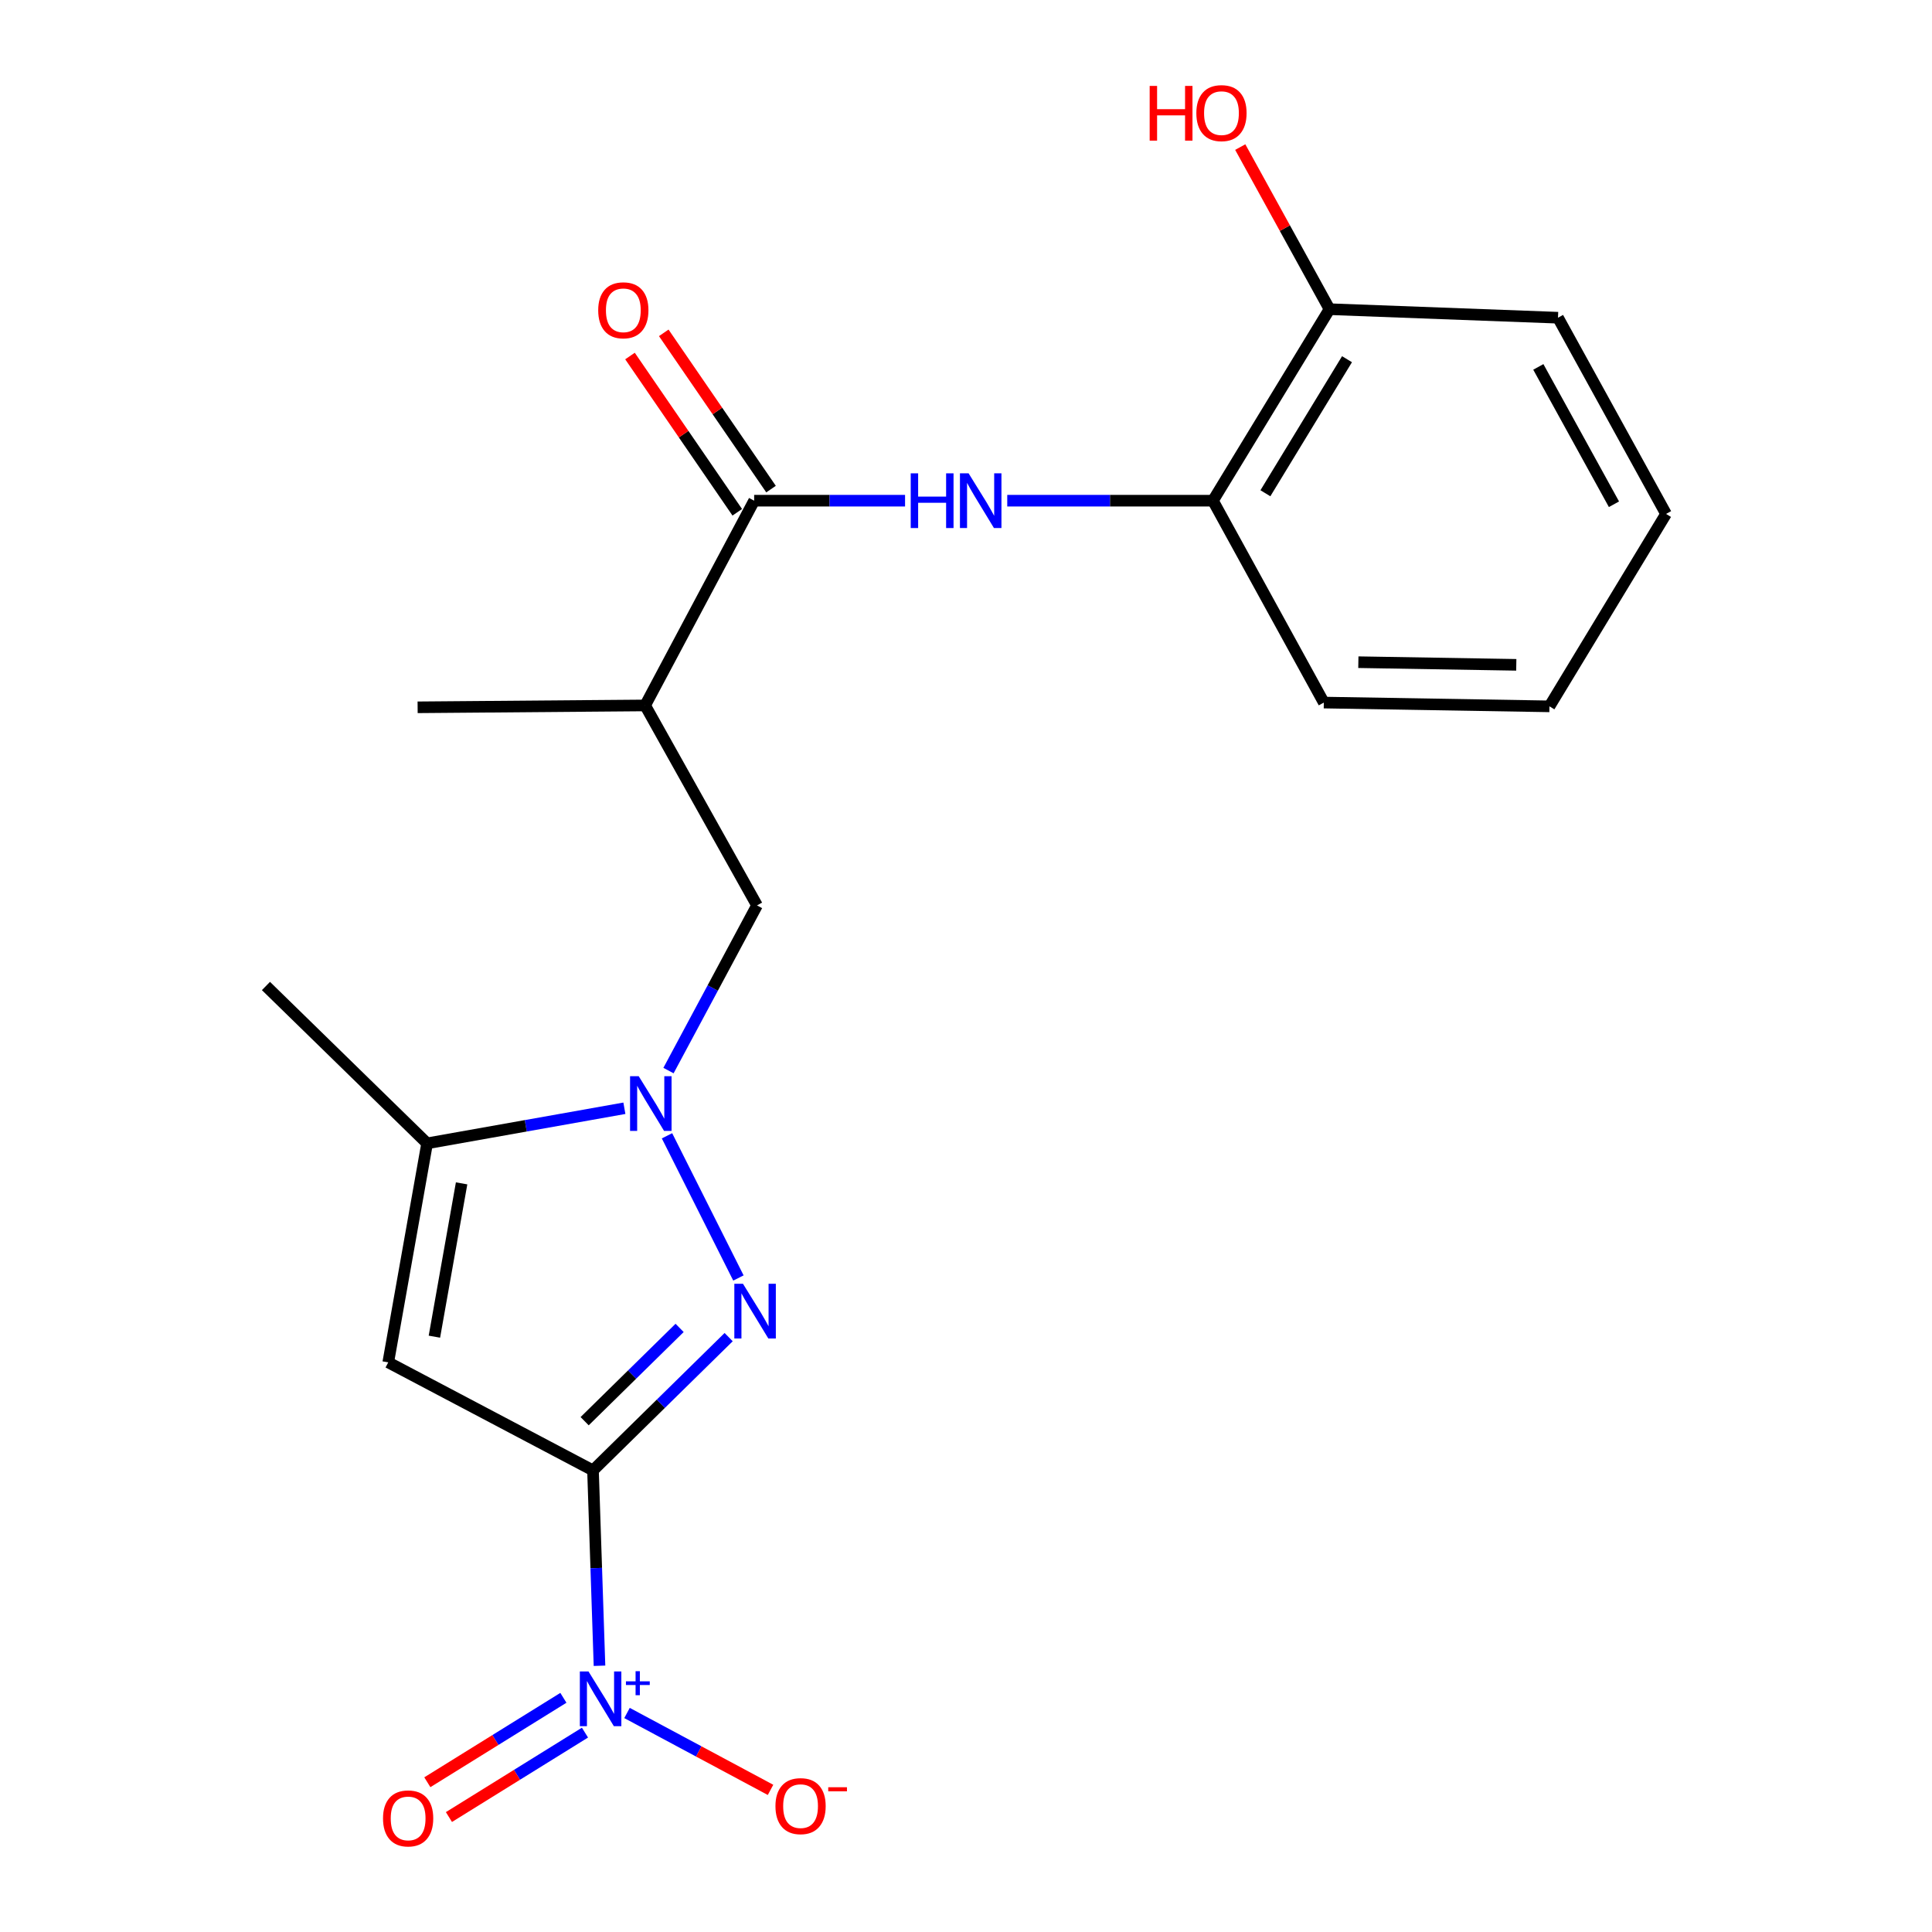 <?xml version='1.0' encoding='iso-8859-1'?>
<svg version='1.1' baseProfile='full'
              xmlns='http://www.w3.org/2000/svg'
                      xmlns:rdkit='http://www.rdkit.org/xml'
                      xmlns:xlink='http://www.w3.org/1999/xlink'
                  xml:space='preserve'
width='1000px' height='1000px' viewBox='0 0 1000 1000'>
<!-- END OF HEADER -->
<rect style='opacity:1.0;fill:#FFFFFF;stroke:none' width='1000' height='1000' x='0' y='0'> </rect>
<path class='bond-0' d='M 306.935,761.075 L 342.043,726.583' style='fill:none;fill-rule:evenodd;stroke:#000000;stroke-width:6px;stroke-linecap:butt;stroke-linejoin:miter;stroke-opacity:1' />
<path class='bond-0' d='M 342.043,726.583 L 377.151,692.091' style='fill:none;fill-rule:evenodd;stroke:#0000FF;stroke-width:6px;stroke-linecap:butt;stroke-linejoin:miter;stroke-opacity:1' />
<path class='bond-0' d='M 302.611,735.607 L 327.187,711.462' style='fill:none;fill-rule:evenodd;stroke:#000000;stroke-width:6px;stroke-linecap:butt;stroke-linejoin:miter;stroke-opacity:1' />
<path class='bond-0' d='M 327.187,711.462 L 351.762,687.318' style='fill:none;fill-rule:evenodd;stroke:#0000FF;stroke-width:6px;stroke-linecap:butt;stroke-linejoin:miter;stroke-opacity:1' />
<path class='bond-2' d='M 306.935,761.075 L 200.957,705.16' style='fill:none;fill-rule:evenodd;stroke:#000000;stroke-width:6px;stroke-linecap:butt;stroke-linejoin:miter;stroke-opacity:1' />
<path class='bond-3' d='M 306.935,761.075 L 308.617,811.635' style='fill:none;fill-rule:evenodd;stroke:#000000;stroke-width:6px;stroke-linecap:butt;stroke-linejoin:miter;stroke-opacity:1' />
<path class='bond-3' d='M 308.617,811.635 L 310.299,862.195' style='fill:none;fill-rule:evenodd;stroke:#0000FF;stroke-width:6px;stroke-linecap:butt;stroke-linejoin:miter;stroke-opacity:1' />
<path class='bond-1' d='M 382.208,661.485 L 345.24,587.887' style='fill:none;fill-rule:evenodd;stroke:#0000FF;stroke-width:6px;stroke-linecap:butt;stroke-linejoin:miter;stroke-opacity:1' />
<path class='bond-8' d='M 346.008,554.132 L 368.92,511.386' style='fill:none;fill-rule:evenodd;stroke:#0000FF;stroke-width:6px;stroke-linecap:butt;stroke-linejoin:miter;stroke-opacity:1' />
<path class='bond-8' d='M 368.92,511.386 L 391.832,468.639' style='fill:none;fill-rule:evenodd;stroke:#000000;stroke-width:6px;stroke-linecap:butt;stroke-linejoin:miter;stroke-opacity:1' />
<path class='bond-21' d='M 323.179,573.635 L 272.125,582.717' style='fill:none;fill-rule:evenodd;stroke:#0000FF;stroke-width:6px;stroke-linecap:butt;stroke-linejoin:miter;stroke-opacity:1' />
<path class='bond-21' d='M 272.125,582.717 L 221.072,591.799' style='fill:none;fill-rule:evenodd;stroke:#000000;stroke-width:6px;stroke-linecap:butt;stroke-linejoin:miter;stroke-opacity:1' />
<path class='bond-4' d='M 200.957,705.16 L 221.072,591.799' style='fill:none;fill-rule:evenodd;stroke:#000000;stroke-width:6px;stroke-linecap:butt;stroke-linejoin:miter;stroke-opacity:1' />
<path class='bond-4' d='M 224.846,691.859 L 238.926,612.506' style='fill:none;fill-rule:evenodd;stroke:#000000;stroke-width:6px;stroke-linecap:butt;stroke-linejoin:miter;stroke-opacity:1' />
<path class='bond-10' d='M 324.544,886.639 L 361.684,906.539' style='fill:none;fill-rule:evenodd;stroke:#0000FF;stroke-width:6px;stroke-linecap:butt;stroke-linejoin:miter;stroke-opacity:1' />
<path class='bond-10' d='M 361.684,906.539 L 398.825,926.438' style='fill:none;fill-rule:evenodd;stroke:#FF0000;stroke-width:6px;stroke-linecap:butt;stroke-linejoin:miter;stroke-opacity:1' />
<path class='bond-11' d='M 291.609,878.789 L 256.399,900.638' style='fill:none;fill-rule:evenodd;stroke:#0000FF;stroke-width:6px;stroke-linecap:butt;stroke-linejoin:miter;stroke-opacity:1' />
<path class='bond-11' d='M 256.399,900.638 L 221.19,922.486' style='fill:none;fill-rule:evenodd;stroke:#FF0000;stroke-width:6px;stroke-linecap:butt;stroke-linejoin:miter;stroke-opacity:1' />
<path class='bond-11' d='M 302.785,896.801 L 267.576,918.649' style='fill:none;fill-rule:evenodd;stroke:#0000FF;stroke-width:6px;stroke-linecap:butt;stroke-linejoin:miter;stroke-opacity:1' />
<path class='bond-11' d='M 267.576,918.649 L 232.367,940.498' style='fill:none;fill-rule:evenodd;stroke:#FF0000;stroke-width:6px;stroke-linecap:butt;stroke-linejoin:miter;stroke-opacity:1' />
<path class='bond-15' d='M 221.072,591.799 L 137.658,510.352' style='fill:none;fill-rule:evenodd;stroke:#000000;stroke-width:6px;stroke-linecap:butt;stroke-linejoin:miter;stroke-opacity:1' />
<path class='bond-5' d='M 390.348,259.157 L 333.927,365.135' style='fill:none;fill-rule:evenodd;stroke:#000000;stroke-width:6px;stroke-linecap:butt;stroke-linejoin:miter;stroke-opacity:1' />
<path class='bond-6' d='M 390.348,259.157 L 429.402,259.157' style='fill:none;fill-rule:evenodd;stroke:#000000;stroke-width:6px;stroke-linecap:butt;stroke-linejoin:miter;stroke-opacity:1' />
<path class='bond-6' d='M 429.402,259.157 L 468.456,259.157' style='fill:none;fill-rule:evenodd;stroke:#0000FF;stroke-width:6px;stroke-linecap:butt;stroke-linejoin:miter;stroke-opacity:1' />
<path class='bond-12' d='M 399.086,253.158 L 371.322,212.719' style='fill:none;fill-rule:evenodd;stroke:#000000;stroke-width:6px;stroke-linecap:butt;stroke-linejoin:miter;stroke-opacity:1' />
<path class='bond-12' d='M 371.322,212.719 L 343.558,172.28' style='fill:none;fill-rule:evenodd;stroke:#FF0000;stroke-width:6px;stroke-linecap:butt;stroke-linejoin:miter;stroke-opacity:1' />
<path class='bond-12' d='M 381.61,265.156 L 353.846,224.717' style='fill:none;fill-rule:evenodd;stroke:#000000;stroke-width:6px;stroke-linecap:butt;stroke-linejoin:miter;stroke-opacity:1' />
<path class='bond-12' d='M 353.846,224.717 L 326.082,184.278' style='fill:none;fill-rule:evenodd;stroke:#FF0000;stroke-width:6px;stroke-linecap:butt;stroke-linejoin:miter;stroke-opacity:1' />
<path class='bond-9' d='M 521.353,259.157 L 574.582,259.157' style='fill:none;fill-rule:evenodd;stroke:#0000FF;stroke-width:6px;stroke-linecap:butt;stroke-linejoin:miter;stroke-opacity:1' />
<path class='bond-9' d='M 574.582,259.157 L 627.811,259.157' style='fill:none;fill-rule:evenodd;stroke:#000000;stroke-width:6px;stroke-linecap:butt;stroke-linejoin:miter;stroke-opacity:1' />
<path class='bond-7' d='M 333.927,365.135 L 391.832,468.639' style='fill:none;fill-rule:evenodd;stroke:#000000;stroke-width:6px;stroke-linecap:butt;stroke-linejoin:miter;stroke-opacity:1' />
<path class='bond-16' d='M 333.927,365.135 L 216.161,366.1' style='fill:none;fill-rule:evenodd;stroke:#000000;stroke-width:6px;stroke-linecap:butt;stroke-linejoin:miter;stroke-opacity:1' />
<path class='bond-13' d='M 627.811,259.157 L 688.155,160.034' style='fill:none;fill-rule:evenodd;stroke:#000000;stroke-width:6px;stroke-linecap:butt;stroke-linejoin:miter;stroke-opacity:1' />
<path class='bond-13' d='M 654.969,255.311 L 697.21,185.925' style='fill:none;fill-rule:evenodd;stroke:#000000;stroke-width:6px;stroke-linecap:butt;stroke-linejoin:miter;stroke-opacity:1' />
<path class='bond-17' d='M 627.811,259.157 L 685.21,363.651' style='fill:none;fill-rule:evenodd;stroke:#000000;stroke-width:6px;stroke-linecap:butt;stroke-linejoin:miter;stroke-opacity:1' />
<path class='bond-14' d='M 688.155,160.034 L 665.053,118.082' style='fill:none;fill-rule:evenodd;stroke:#000000;stroke-width:6px;stroke-linecap:butt;stroke-linejoin:miter;stroke-opacity:1' />
<path class='bond-14' d='M 665.053,118.082 L 641.952,76.131' style='fill:none;fill-rule:evenodd;stroke:#FF0000;stroke-width:6px;stroke-linecap:butt;stroke-linejoin:miter;stroke-opacity:1' />
<path class='bond-18' d='M 688.155,160.034 L 806.415,164.45' style='fill:none;fill-rule:evenodd;stroke:#000000;stroke-width:6px;stroke-linecap:butt;stroke-linejoin:miter;stroke-opacity:1' />
<path class='bond-19' d='M 685.21,363.651 L 801.987,365.606' style='fill:none;fill-rule:evenodd;stroke:#000000;stroke-width:6px;stroke-linecap:butt;stroke-linejoin:miter;stroke-opacity:1' />
<path class='bond-19' d='M 703.082,342.749 L 784.825,344.118' style='fill:none;fill-rule:evenodd;stroke:#000000;stroke-width:6px;stroke-linecap:butt;stroke-linejoin:miter;stroke-opacity:1' />
<path class='bond-22' d='M 806.415,164.45 L 862.342,266.011' style='fill:none;fill-rule:evenodd;stroke:#000000;stroke-width:6px;stroke-linecap:butt;stroke-linejoin:miter;stroke-opacity:1' />
<path class='bond-22' d='M 796.235,189.909 L 835.384,261.002' style='fill:none;fill-rule:evenodd;stroke:#000000;stroke-width:6px;stroke-linecap:butt;stroke-linejoin:miter;stroke-opacity:1' />
<path class='bond-20' d='M 801.987,365.606 L 862.342,266.011' style='fill:none;fill-rule:evenodd;stroke:#000000;stroke-width:6px;stroke-linecap:butt;stroke-linejoin:miter;stroke-opacity:1' />
<path  class='atom-1' d='M 384.571 664.491
L 393.851 679.491
Q 394.771 680.971, 396.251 683.651
Q 397.731 686.331, 397.811 686.491
L 397.811 664.491
L 401.571 664.491
L 401.571 692.811
L 397.691 692.811
L 387.731 676.411
Q 386.571 674.491, 385.331 672.291
Q 384.131 670.091, 383.771 669.411
L 383.771 692.811
L 380.091 692.811
L 380.091 664.491
L 384.571 664.491
' fill='#0000FF'/>
<path  class='atom-2' d='M 330.599 557.041
L 339.879 572.041
Q 340.799 573.521, 342.279 576.201
Q 343.759 578.881, 343.839 579.041
L 343.839 557.041
L 347.599 557.041
L 347.599 585.361
L 343.719 585.361
L 333.759 568.961
Q 332.599 567.041, 331.359 564.841
Q 330.159 562.641, 329.799 561.961
L 329.799 585.361
L 326.119 585.361
L 326.119 557.041
L 330.599 557.041
' fill='#0000FF'/>
<path  class='atom-4' d='M 304.608 865.152
L 313.888 880.152
Q 314.808 881.632, 316.288 884.312
Q 317.768 886.992, 317.848 887.152
L 317.848 865.152
L 321.608 865.152
L 321.608 893.472
L 317.728 893.472
L 307.768 877.072
Q 306.608 875.152, 305.368 872.952
Q 304.168 870.752, 303.808 870.072
L 303.808 893.472
L 300.128 893.472
L 300.128 865.152
L 304.608 865.152
' fill='#0000FF'/>
<path  class='atom-4' d='M 323.984 870.257
L 328.974 870.257
L 328.974 865.003
L 331.191 865.003
L 331.191 870.257
L 336.313 870.257
L 336.313 872.158
L 331.191 872.158
L 331.191 877.438
L 328.974 877.438
L 328.974 872.158
L 323.984 872.158
L 323.984 870.257
' fill='#0000FF'/>
<path  class='atom-7' d='M 471.388 244.997
L 475.228 244.997
L 475.228 257.037
L 489.708 257.037
L 489.708 244.997
L 493.548 244.997
L 493.548 273.317
L 489.708 273.317
L 489.708 260.237
L 475.228 260.237
L 475.228 273.317
L 471.388 273.317
L 471.388 244.997
' fill='#0000FF'/>
<path  class='atom-7' d='M 501.348 244.997
L 510.628 259.997
Q 511.548 261.477, 513.028 264.157
Q 514.508 266.837, 514.588 266.997
L 514.588 244.997
L 518.348 244.997
L 518.348 273.317
L 514.468 273.317
L 504.508 256.917
Q 503.348 254.997, 502.108 252.797
Q 500.908 250.597, 500.548 249.917
L 500.548 273.317
L 496.868 273.317
L 496.868 244.997
L 501.348 244.997
' fill='#0000FF'/>
<path  class='atom-11' d='M 401.372 934.848
Q 401.372 928.048, 404.732 924.248
Q 408.092 920.448, 414.372 920.448
Q 420.652 920.448, 424.012 924.248
Q 427.372 928.048, 427.372 934.848
Q 427.372 941.728, 423.972 945.648
Q 420.572 949.528, 414.372 949.528
Q 408.132 949.528, 404.732 945.648
Q 401.372 941.768, 401.372 934.848
M 414.372 946.328
Q 418.692 946.328, 421.012 943.448
Q 423.372 940.528, 423.372 934.848
Q 423.372 929.288, 421.012 926.488
Q 418.692 923.648, 414.372 923.648
Q 410.052 923.648, 407.692 926.448
Q 405.372 929.248, 405.372 934.848
Q 405.372 940.568, 407.692 943.448
Q 410.052 946.328, 414.372 946.328
' fill='#FF0000'/>
<path  class='atom-11' d='M 428.692 925.071
L 438.381 925.071
L 438.381 927.183
L 428.692 927.183
L 428.692 925.071
' fill='#FF0000'/>
<path  class='atom-12' d='M 198.25 941.208
Q 198.25 934.408, 201.61 930.608
Q 204.97 926.808, 211.25 926.808
Q 217.53 926.808, 220.89 930.608
Q 224.25 934.408, 224.25 941.208
Q 224.25 948.088, 220.85 952.008
Q 217.45 955.888, 211.25 955.888
Q 205.01 955.888, 201.61 952.008
Q 198.25 948.128, 198.25 941.208
M 211.25 952.688
Q 215.57 952.688, 217.89 949.808
Q 220.25 946.888, 220.25 941.208
Q 220.25 935.648, 217.89 932.848
Q 215.57 930.008, 211.25 930.008
Q 206.93 930.008, 204.57 932.808
Q 202.25 935.608, 202.25 941.208
Q 202.25 946.928, 204.57 949.808
Q 206.93 952.688, 211.25 952.688
' fill='#FF0000'/>
<path  class='atom-13' d='M 309.633 160.608
Q 309.633 153.808, 312.993 150.008
Q 316.353 146.208, 322.633 146.208
Q 328.913 146.208, 332.273 150.008
Q 335.633 153.808, 335.633 160.608
Q 335.633 167.488, 332.233 171.408
Q 328.833 175.288, 322.633 175.288
Q 316.393 175.288, 312.993 171.408
Q 309.633 167.528, 309.633 160.608
M 322.633 172.088
Q 326.953 172.088, 329.273 169.208
Q 331.633 166.288, 331.633 160.608
Q 331.633 155.048, 329.273 152.248
Q 326.953 149.408, 322.633 149.408
Q 318.313 149.408, 315.953 152.208
Q 313.633 155.008, 313.633 160.608
Q 313.633 166.328, 315.953 169.208
Q 318.313 172.088, 322.633 172.088
' fill='#FF0000'/>
<path  class='atom-15' d='M 595.068 44.472
L 598.908 44.472
L 598.908 56.512
L 613.388 56.512
L 613.388 44.472
L 617.228 44.472
L 617.228 72.792
L 613.388 72.792
L 613.388 59.712
L 598.908 59.712
L 598.908 72.792
L 595.068 72.792
L 595.068 44.472
' fill='#FF0000'/>
<path  class='atom-15' d='M 619.228 58.552
Q 619.228 51.752, 622.588 47.952
Q 625.948 44.152, 632.228 44.152
Q 638.508 44.152, 641.868 47.952
Q 645.228 51.752, 645.228 58.552
Q 645.228 65.432, 641.828 69.352
Q 638.428 73.232, 632.228 73.232
Q 625.988 73.232, 622.588 69.352
Q 619.228 65.472, 619.228 58.552
M 632.228 70.032
Q 636.548 70.032, 638.868 67.152
Q 641.228 64.232, 641.228 58.552
Q 641.228 52.992, 638.868 50.192
Q 636.548 47.352, 632.228 47.352
Q 627.908 47.352, 625.548 50.152
Q 623.228 52.952, 623.228 58.552
Q 623.228 64.272, 625.548 67.152
Q 627.908 70.032, 632.228 70.032
' fill='#FF0000'/>
</svg>
